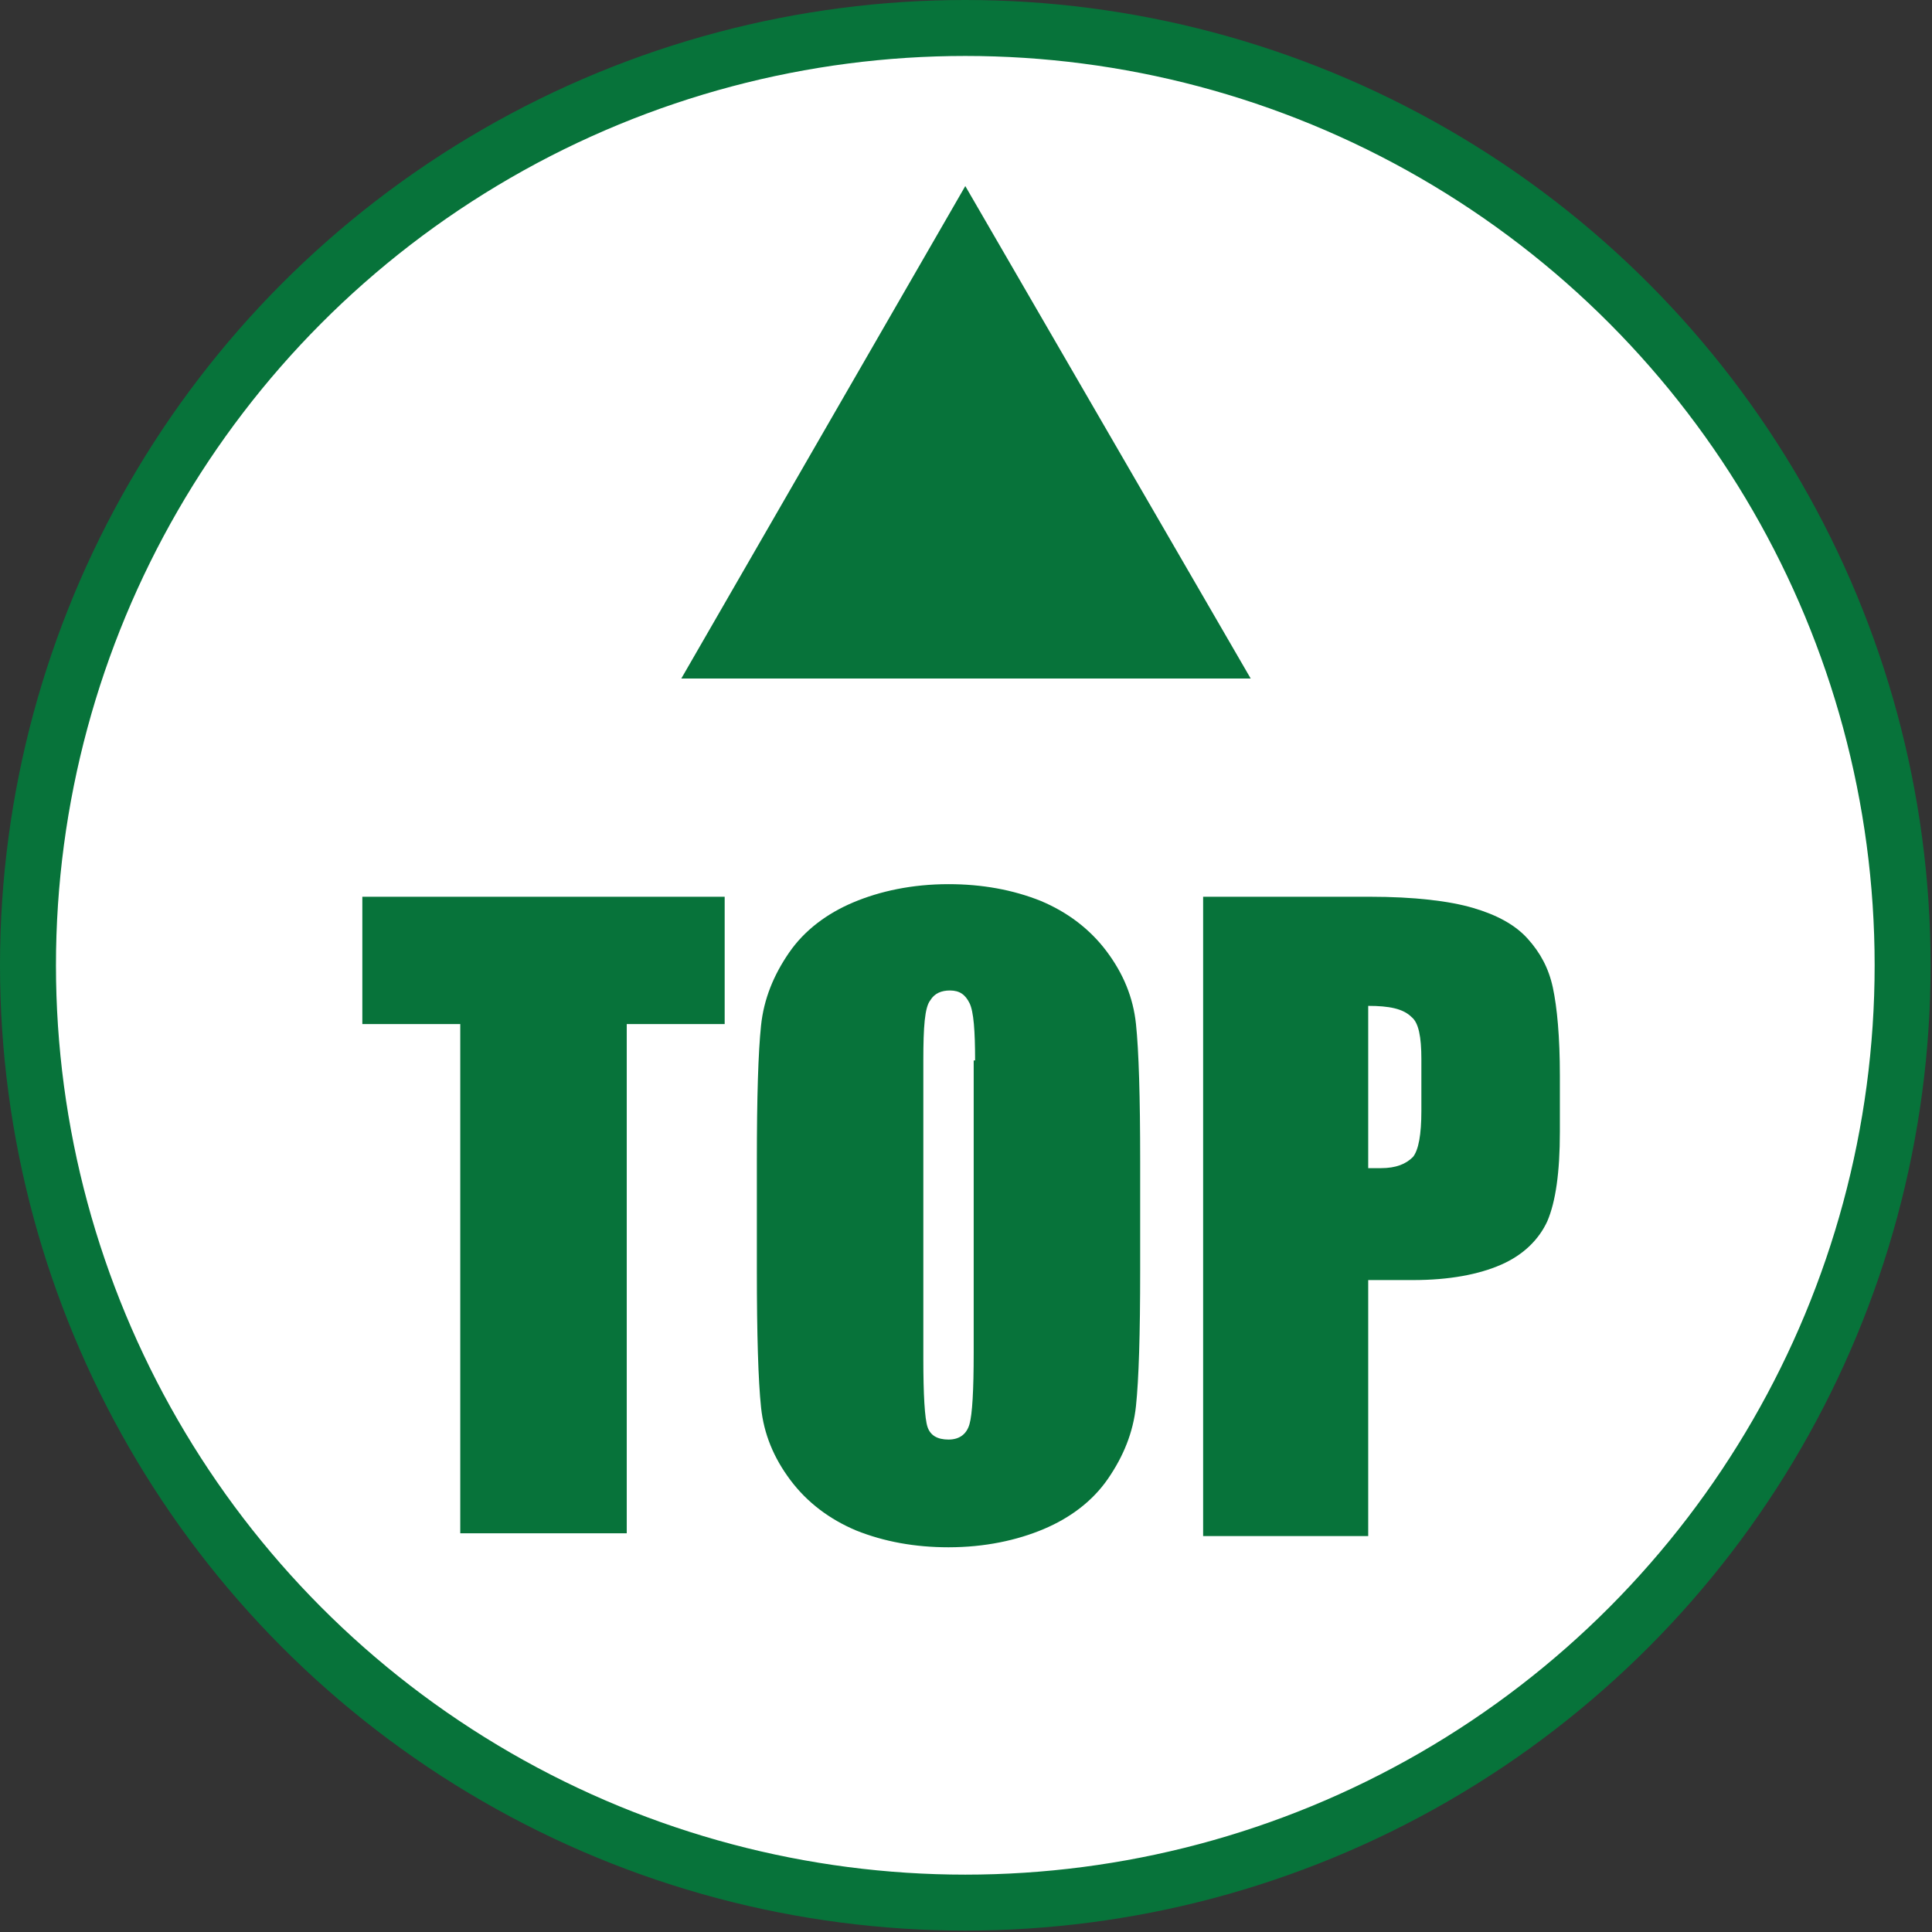 <?xml version="1.0" encoding="utf-8"?>
<!-- Generator: Adobe Illustrator 22.1.0, SVG Export Plug-In . SVG Version: 6.00 Build 0)  -->
<svg version="1.1" id="レイヤー_1" xmlns="http://www.w3.org/2000/svg" xmlns:xlink="http://www.w3.org/1999/xlink" x="0px"
	 y="0px" viewBox="0 0 138.1 138.1" style="enable-background:new 0 0 138.1 138.1;" xml:space="preserve">
<rect x="0" y="0" width="138.1" height="138.1" fill="#333333" stroke="none"/>
<style type="text/css">
	.st0{fill:#FFFFFF;stroke:#07733A;stroke-width:4;stroke-miterlimit:10;}
	.st1{fill:#07733A;}
</style>
<circle class="st0" cx="69" cy="69" r="67"/>
<g>
	<path class="st1" d="M51.8,64.1v9.1h-7v36.4H32.9V73.2h-7v-9.1H51.8z"/>
	<path class="st1" d="M81.5,90.8c0,4.6-0.1,7.8-0.3,9.7c-0.2,1.9-0.9,3.6-2,5.2c-1.1,1.6-2.7,2.8-4.6,3.6c-1.9,0.8-4.2,1.3-6.8,1.3
		c-2.4,0-4.6-0.4-6.6-1.2c-1.9-0.8-3.5-2-4.7-3.6c-1.2-1.6-1.9-3.3-2.1-5.2c-0.2-1.9-0.3-5.2-0.3-9.8V83c0-4.6,0.1-7.8,0.3-9.7
		c0.2-1.9,0.9-3.6,2-5.2c1.1-1.6,2.7-2.8,4.6-3.6c1.9-0.8,4.2-1.3,6.8-1.3c2.4,0,4.6,0.4,6.6,1.2c1.9,0.8,3.5,2,4.7,3.6
		c1.2,1.6,1.9,3.3,2.1,5.2c0.2,1.9,0.3,5.2,0.3,9.8V90.8z M69.7,75.8c0-2.1-0.1-3.5-0.4-4.1s-0.7-0.9-1.4-0.9
		c-0.6,0-1.1,0.2-1.4,0.7C66.1,72,66,73.4,66,75.8v21.3c0,2.6,0.1,4.3,0.3,4.9c0.2,0.6,0.7,0.9,1.5,0.9c0.8,0,1.3-0.4,1.5-1.1
		c0.2-0.7,0.3-2.4,0.3-5.1V75.8z"/>
	<path class="st1" d="M86,64.1h11.9c3.2,0,5.7,0.3,7.4,0.8c1.7,0.5,3,1.2,3.9,2.2s1.5,2.1,1.8,3.5c0.3,1.4,0.5,3.5,0.5,6.3v4
		c0,2.9-0.3,5-0.9,6.4c-0.6,1.3-1.7,2.4-3.3,3.1c-1.6,0.7-3.7,1.1-6.3,1.1h-3.2v18.3H86V64.1z M97.8,71.9v11.6c0.3,0,0.6,0,0.9,0
		c1.1,0,1.8-0.3,2.3-0.8c0.4-0.5,0.6-1.6,0.6-3.3v-3.7c0-1.6-0.2-2.6-0.7-3C100.3,72.1,99.3,71.9,97.8,71.9z"/>
</g>
<polygon class="st1" points="69,13.3 48.7,48.5 89.4,48.5 "/>
<g>
</g>
<g>
</g>
<g>
</g>
<g>
</g>
<g>
</g>
<g>
</g>
</svg>
